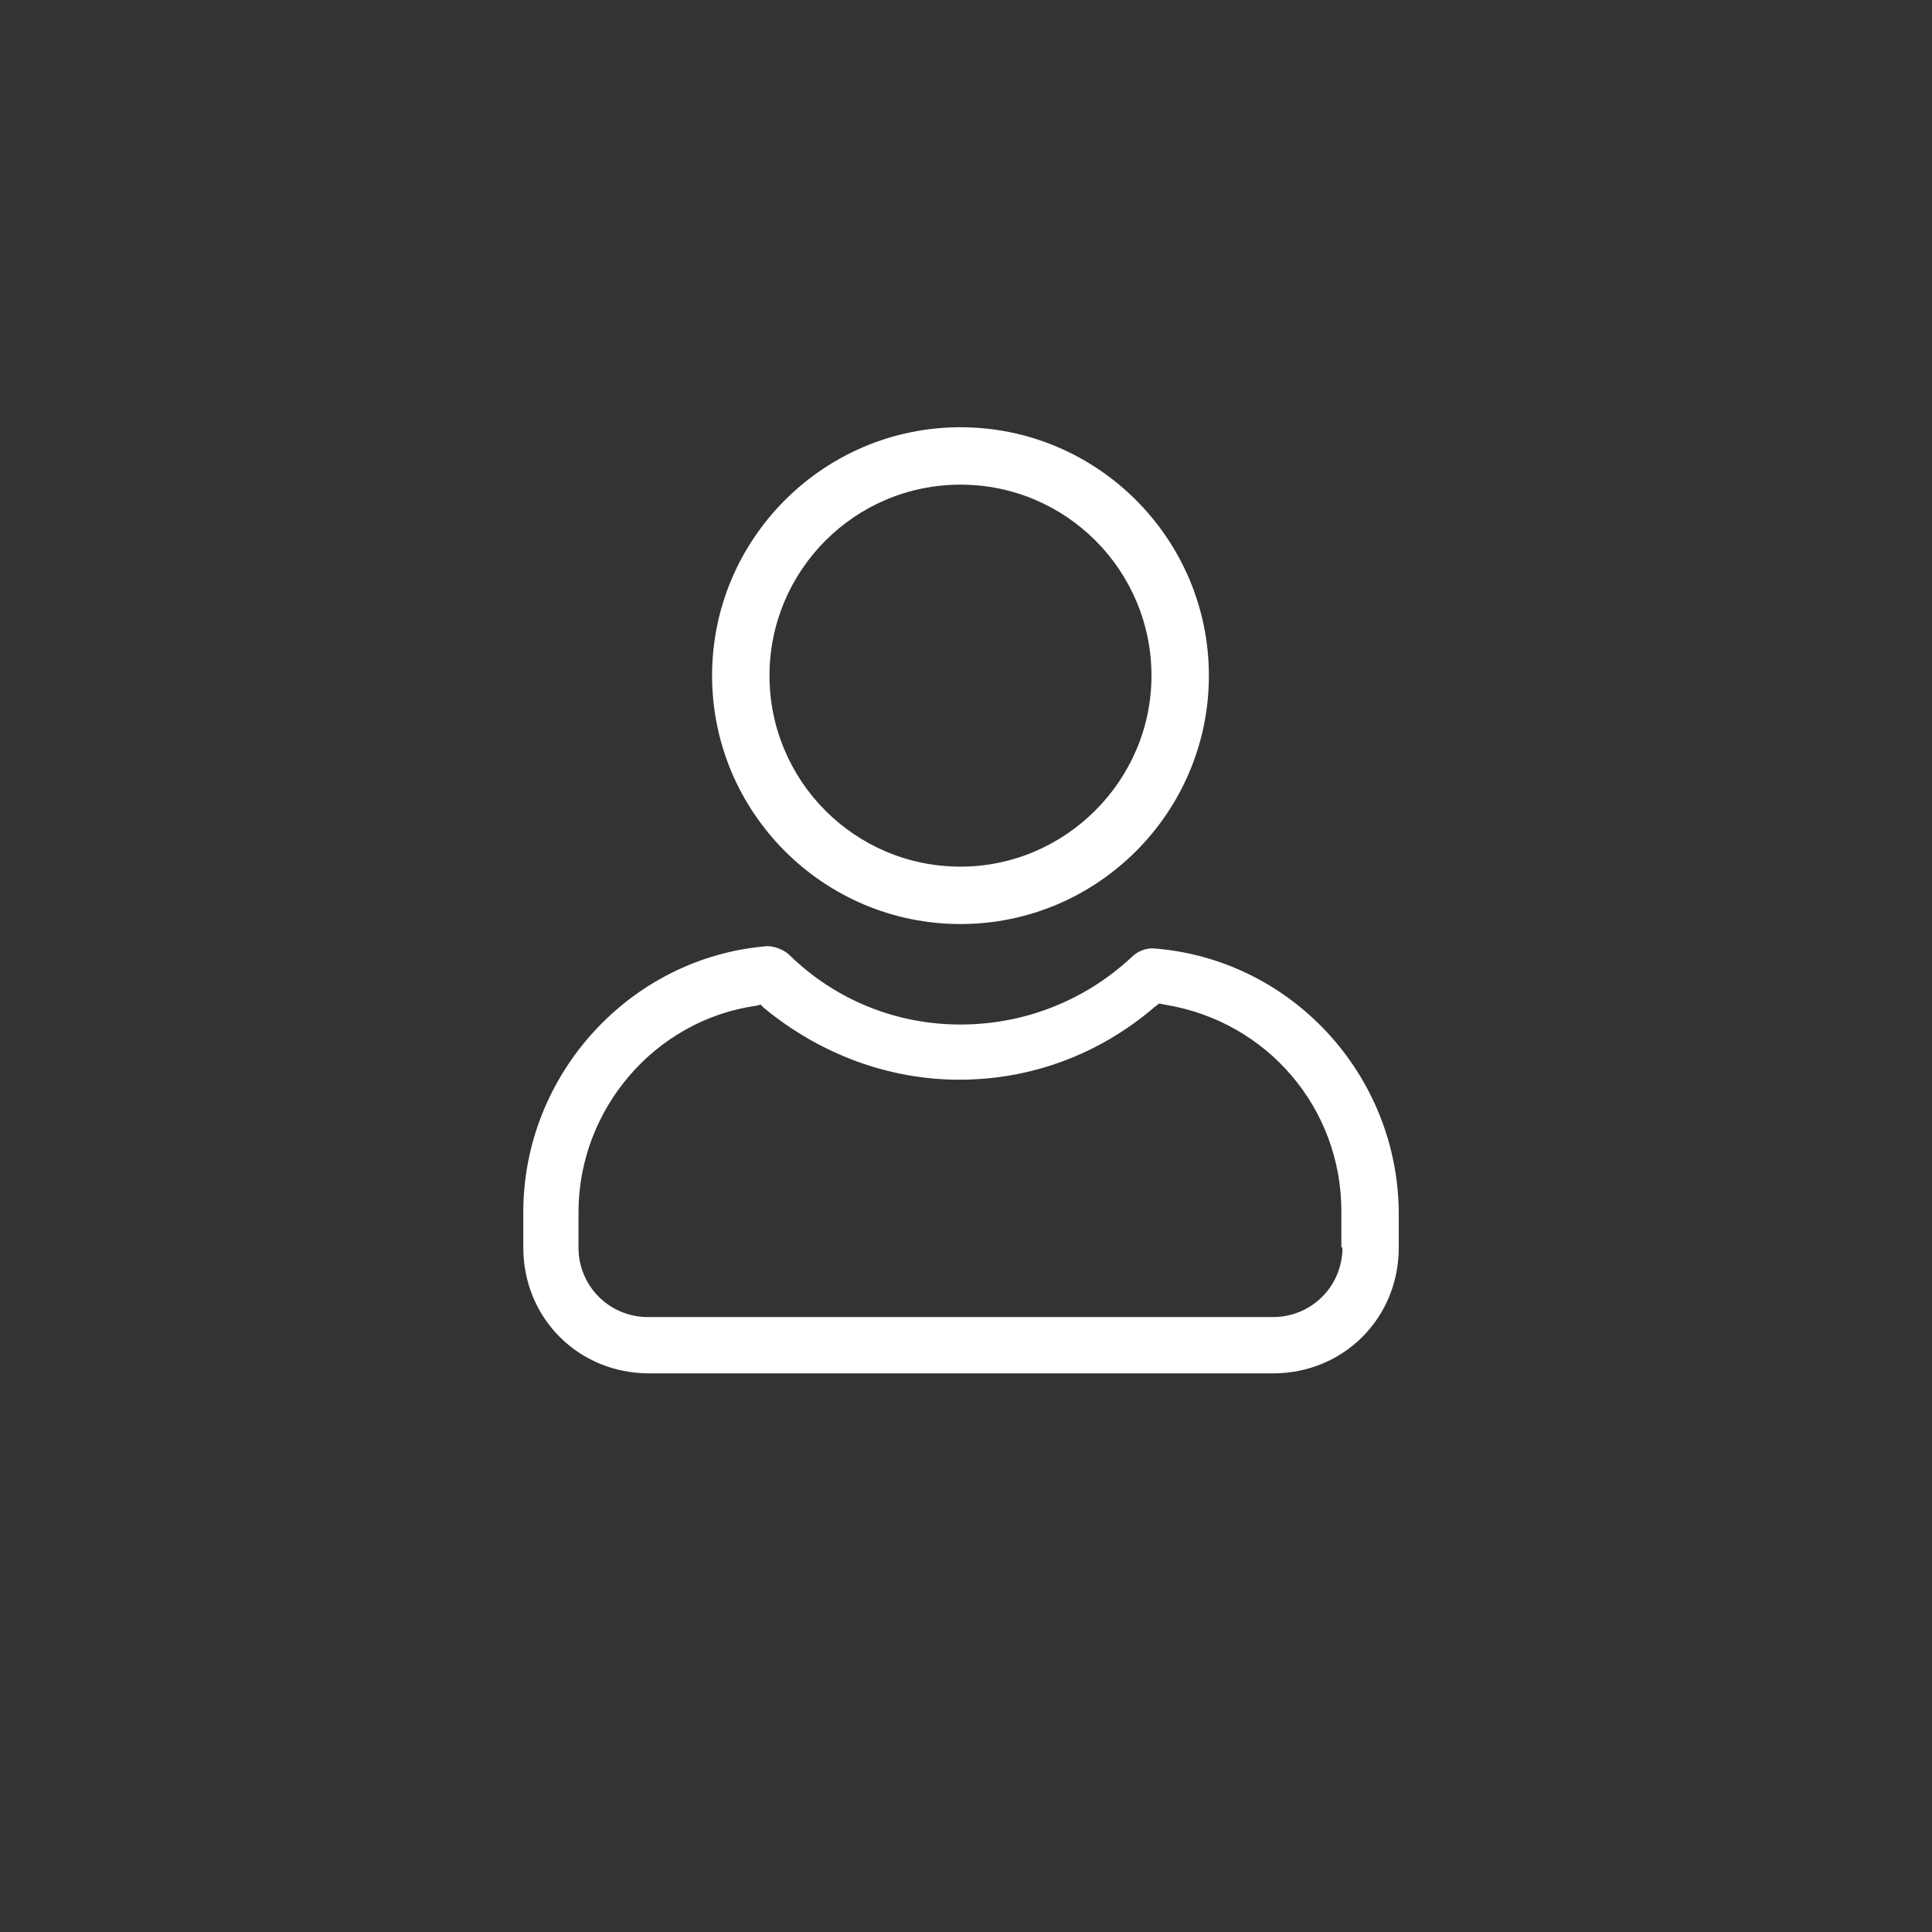 <?xml version="1.0" encoding="utf-8"?>
<!-- Generator: Adobe Illustrator 21.0.0, SVG Export Plug-In . SVG Version: 6.00 Build 0)  -->
<svg version="1.1" id="Calque_1" xmlns="http://www.w3.org/2000/svg" xmlns:xlink="http://www.w3.org/1999/xlink" x="0px" y="0px"
	 viewBox="0 0 175 175" style="enable-background:new 0 0 175 175;" xml:space="preserve">
<rect x="0" y="0" width="175" height="175" fill="#333333" stroke="none"/>
<style type="text/css">
	.st0{fill:#FFFFFF;}
</style>
<path class="st0" d="M87,83.7c12.4,0,22.5-10.1,22.5-22.5S99.4,38.7,87,38.7c-12.4,0-22.5,10.1-22.5,22.5S74.6,83.7,87,83.7z
	 M87,43.9c9.6,0,17.3,7.8,17.3,17.3S96.5,78.5,87,78.5c-9.6,0-17.3-7.8-17.3-17.3S77.4,43.9,87,43.9z M104.4,85.9
	c-0.7,0-1.4,0.3-1.9,0.8c-4.3,4-9.8,6.1-15.5,6.1c-5.8,0-11.3-2.2-15.5-6.3c-0.5-0.5-1.4-0.8-2-0.8c-12.4,1-22.1,11.6-22.1,24.1v3.2
	c0,6.4,5,11.4,11.4,11.4h56.5c6.4,0,11.4-5,11.4-11.4v-3.2C126.6,97.3,116.9,86.8,104.4,85.9z M121.6,113c0,3.5-2.8,6.3-6.3,6.3
	H58.7c-3.5,0-6.3-2.8-6.3-6.3v-3.2c0-9.3,6.9-17.4,16.1-18.7l0.4-0.1l0.3,0.3c5.1,4.2,11.3,6.5,17.7,6.5c6.5,0,12.7-2.3,17.7-6.6
	l0.4-0.3l0.5,0.1c9.3,1.5,16,9.4,16,18.7V113z"/>
</svg>
